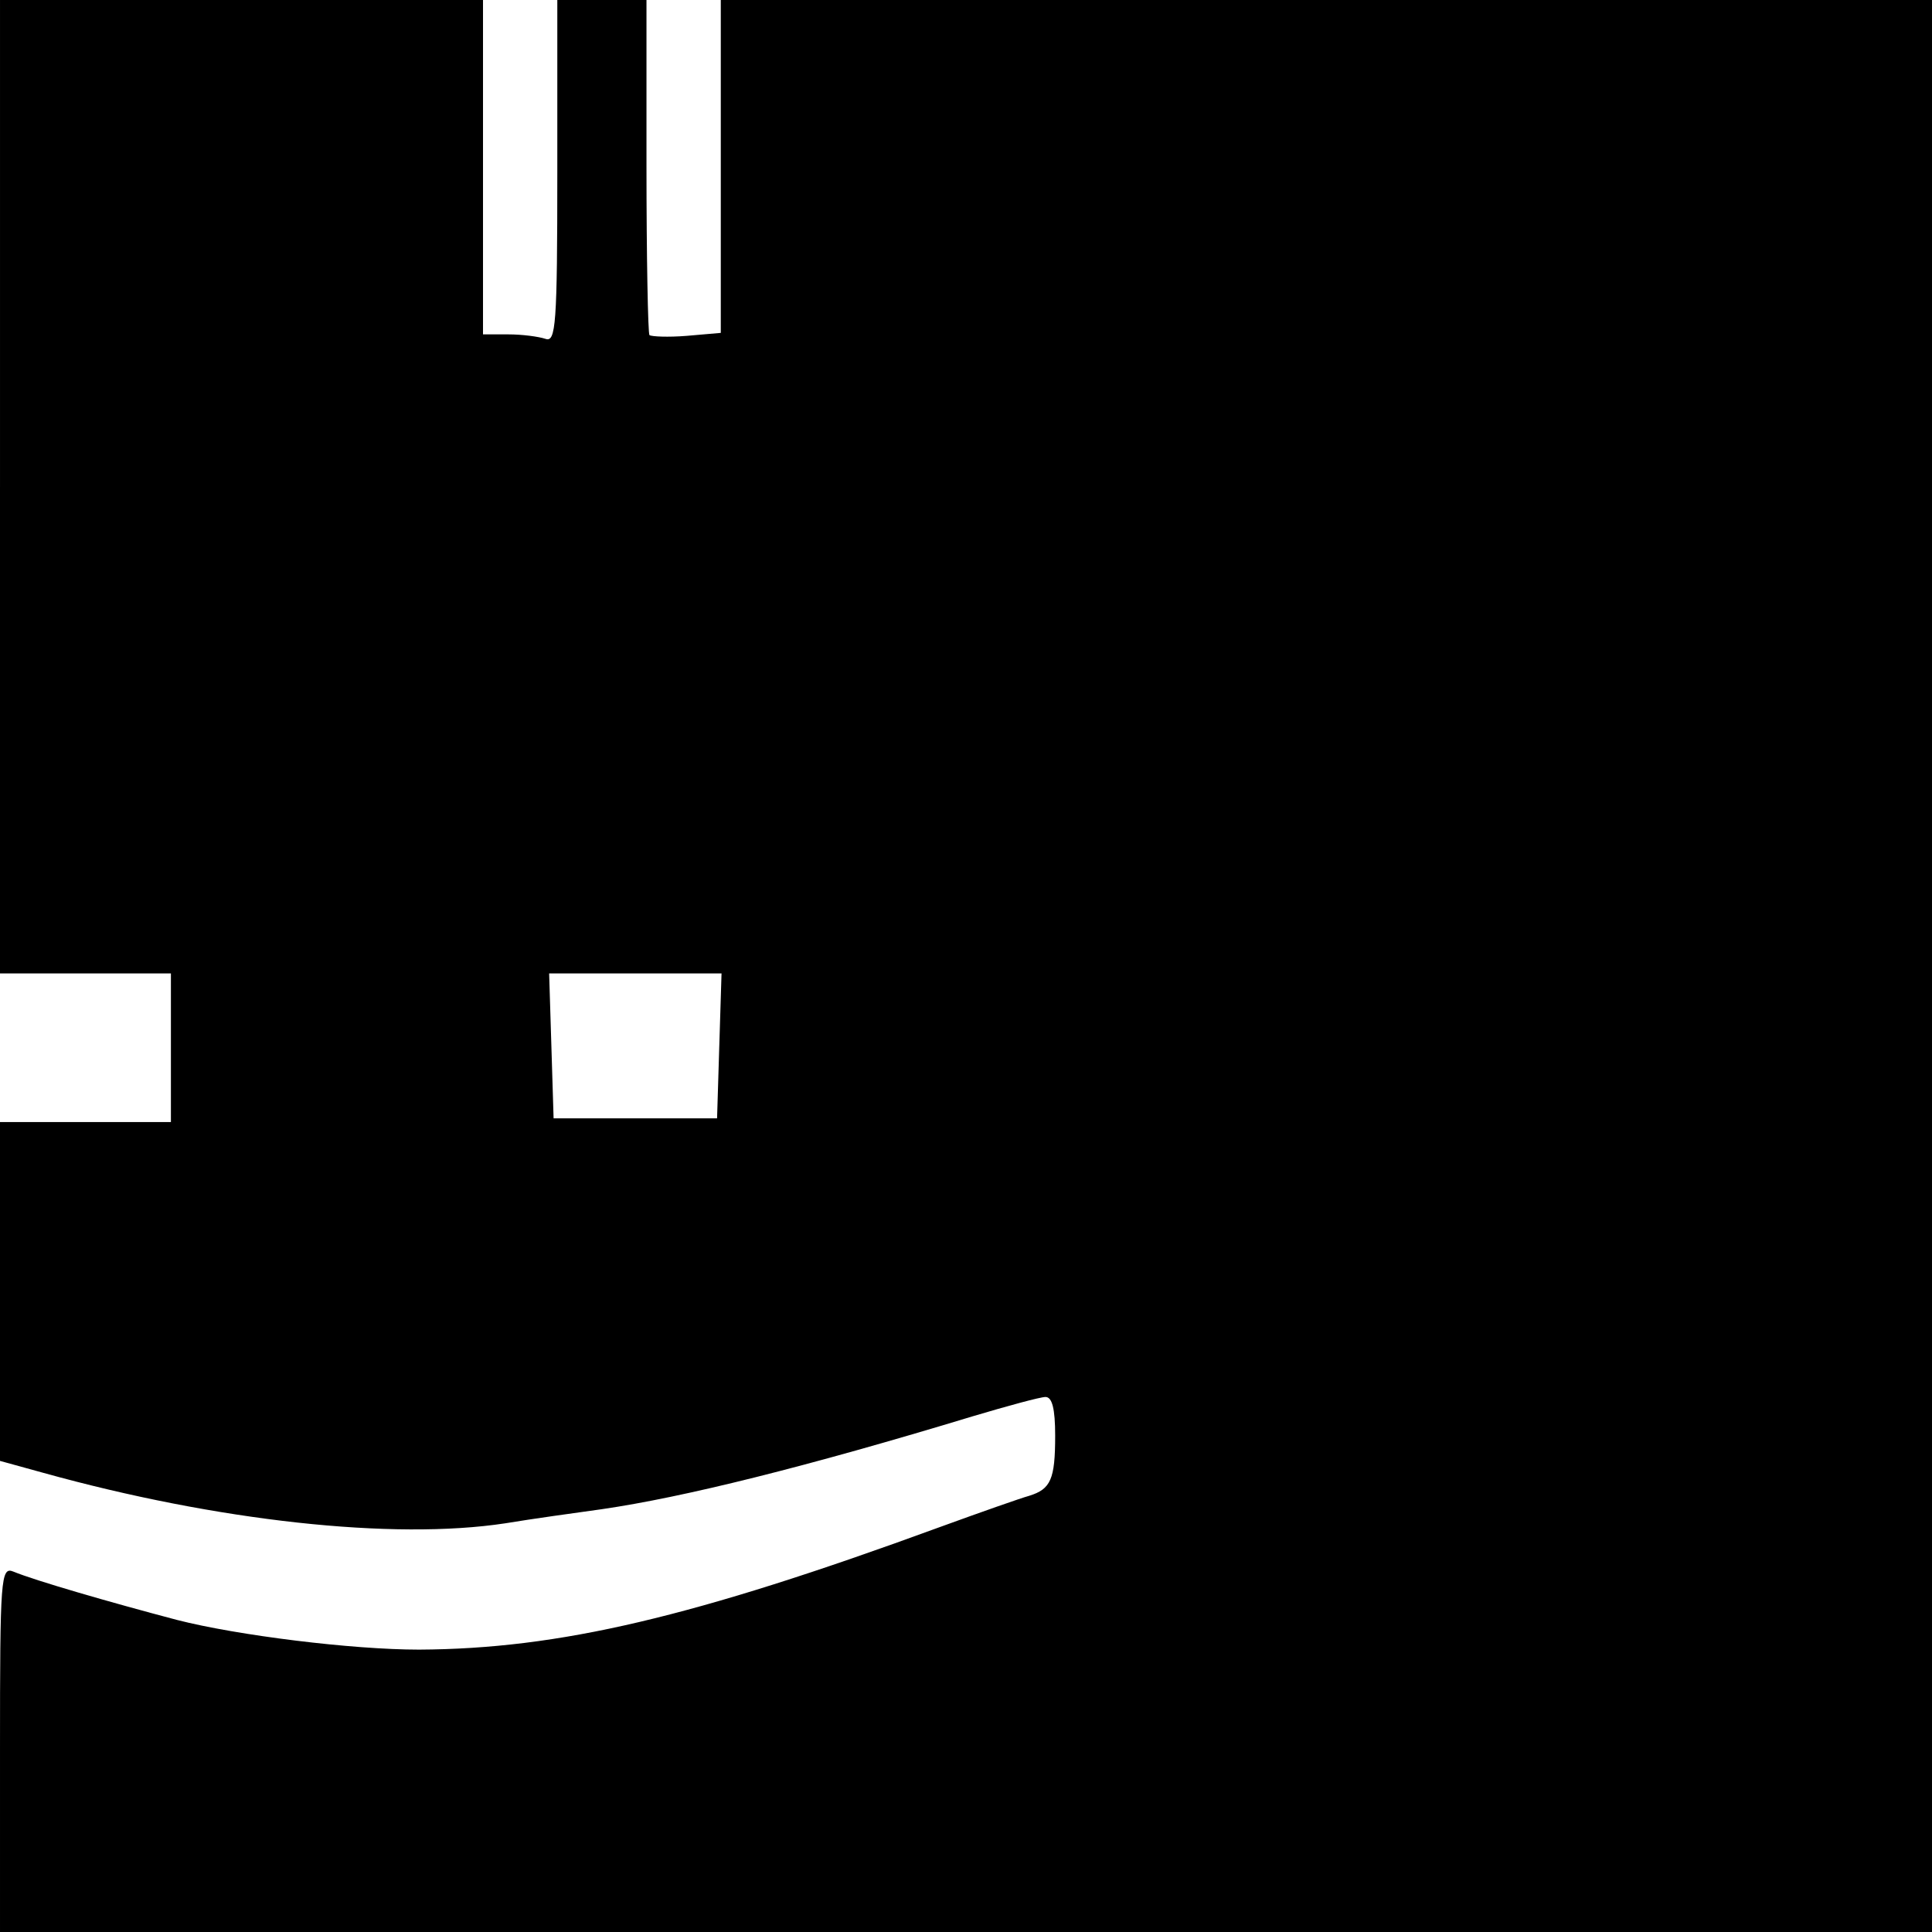 <?xml version="1.0" standalone="no"?>
<!DOCTYPE svg PUBLIC "-//W3C//DTD SVG 20010904//EN"
 "http://www.w3.org/TR/2001/REC-SVG-20010904/DTD/svg10.dtd">
<svg version="1.0" xmlns="http://www.w3.org/2000/svg"
 width="260pt" height="260pt" viewBox="0 0 260 260"
 preserveAspectRatio="xMidYMid meet">
<g transform="translate(0,260) scale(0.1,-0.1)"
fill="#000000" stroke="none">
<path d="M0 1945 l0 -655 115 0 115 0 0 -100 0 -100 -115 0 -115 0 0 -228 0
-228 58 -16 c234 -65 471 -91 622 -68 36 6 94 14 130 19 110 16 275 57 499
125 47 14 91 26 98 26 9 0 13 -16 13 -52 0 -59 -6 -72 -35 -81 -11 -3 -65 -22
-120 -42 -333 -122 -513 -164 -701 -165 -90 0 -244 19 -326 40 -91 24 -191 53
-220 65 -17 7 -18 -9 -18 -239 l0 -246 1300 0 1300 0 0 1300 0 1300 -815 0
-815 0 0 -224 0 -224 -46 -4 c-25 -2 -47 -1 -50 1 -2 2 -4 105 -4 228 l0 223
-60 0 -60 0 0 -231 c0 -207 -2 -230 -16 -225 -9 3 -31 6 -50 6 l-34 0 0 225 0
225 -325 0 -325 0 0 -655z m968 -752 l-3 -98 -110 0 -110 0 -3 98 -3 97 116 0
116 0 -3 -97z"/>
</g>
</svg>
